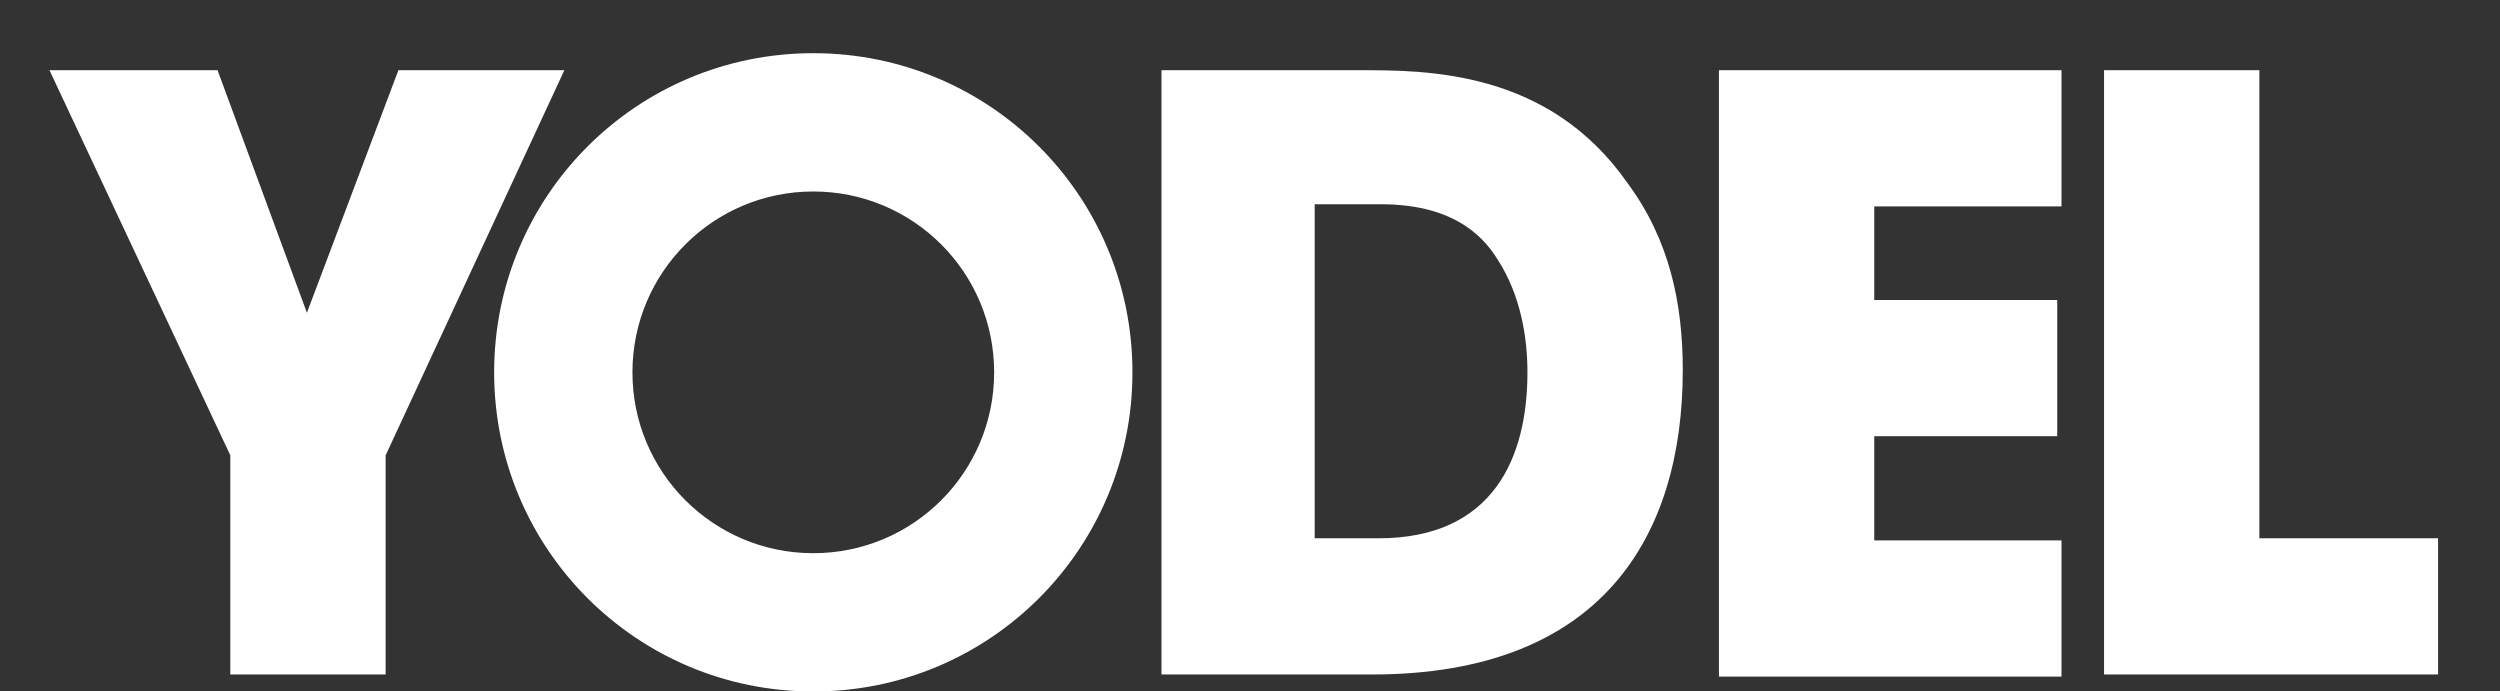 <svg width="47" height="13" viewBox="0 0 47 13" fill="none" xmlns="http://www.w3.org/2000/svg">
<rect x="0" y="0" width="47" height="13" fill="#333333" stroke="none"/>
<g clip-path="url(#clip0_5539_33713)">
<path d="M4.33 8.56L0.93 1.32H4.09L5.77 5.88L7.49 1.32H10.61L7.25 8.56V12.68H4.33V8.56ZM21.796 1.32H25.556C26.836 1.32 29.116 1.32 30.596 3.44C31.396 4.52 31.636 5.72 31.636 6.96C31.636 10.08 30.116 12.68 25.796 12.68H21.836V1.32H21.796ZM24.676 10.12H25.916C28.076 10.12 28.716 8.6 28.716 7C28.716 6.36 28.596 5.56 28.156 4.88C27.836 4.36 27.236 3.84 25.956 3.84H24.716V10.12H24.676ZM32.316 1.32H38.756V3.88H35.236V5.64H38.676V8.2H35.236V10.16H38.756V12.72H32.316V1.32ZM39.556 1.32H42.476V10.12H45.836V12.68H39.556V1.32ZM9.29 7C9.29 3.68 11.97 1 15.29 1C18.61 1 21.29 3.68 21.29 7C21.29 10.32 18.61 13 15.29 13C11.97 13 9.29 10.32 9.29 7ZM15.29 10.4C17.17 10.4 18.69 8.88 18.69 7C18.69 5.12 17.17 3.6 15.29 3.6C13.41 3.6 11.89 5.12 11.89 7C11.89 8.88 13.41 10.4 15.29 10.4Z" fill="white"/>
</g>
<defs>
<clipPath id="clip0_5539_33713">
<rect width="46" height="13" fill="white" transform="translate(0.445)"/>
</clipPath>
</defs>
</svg>
